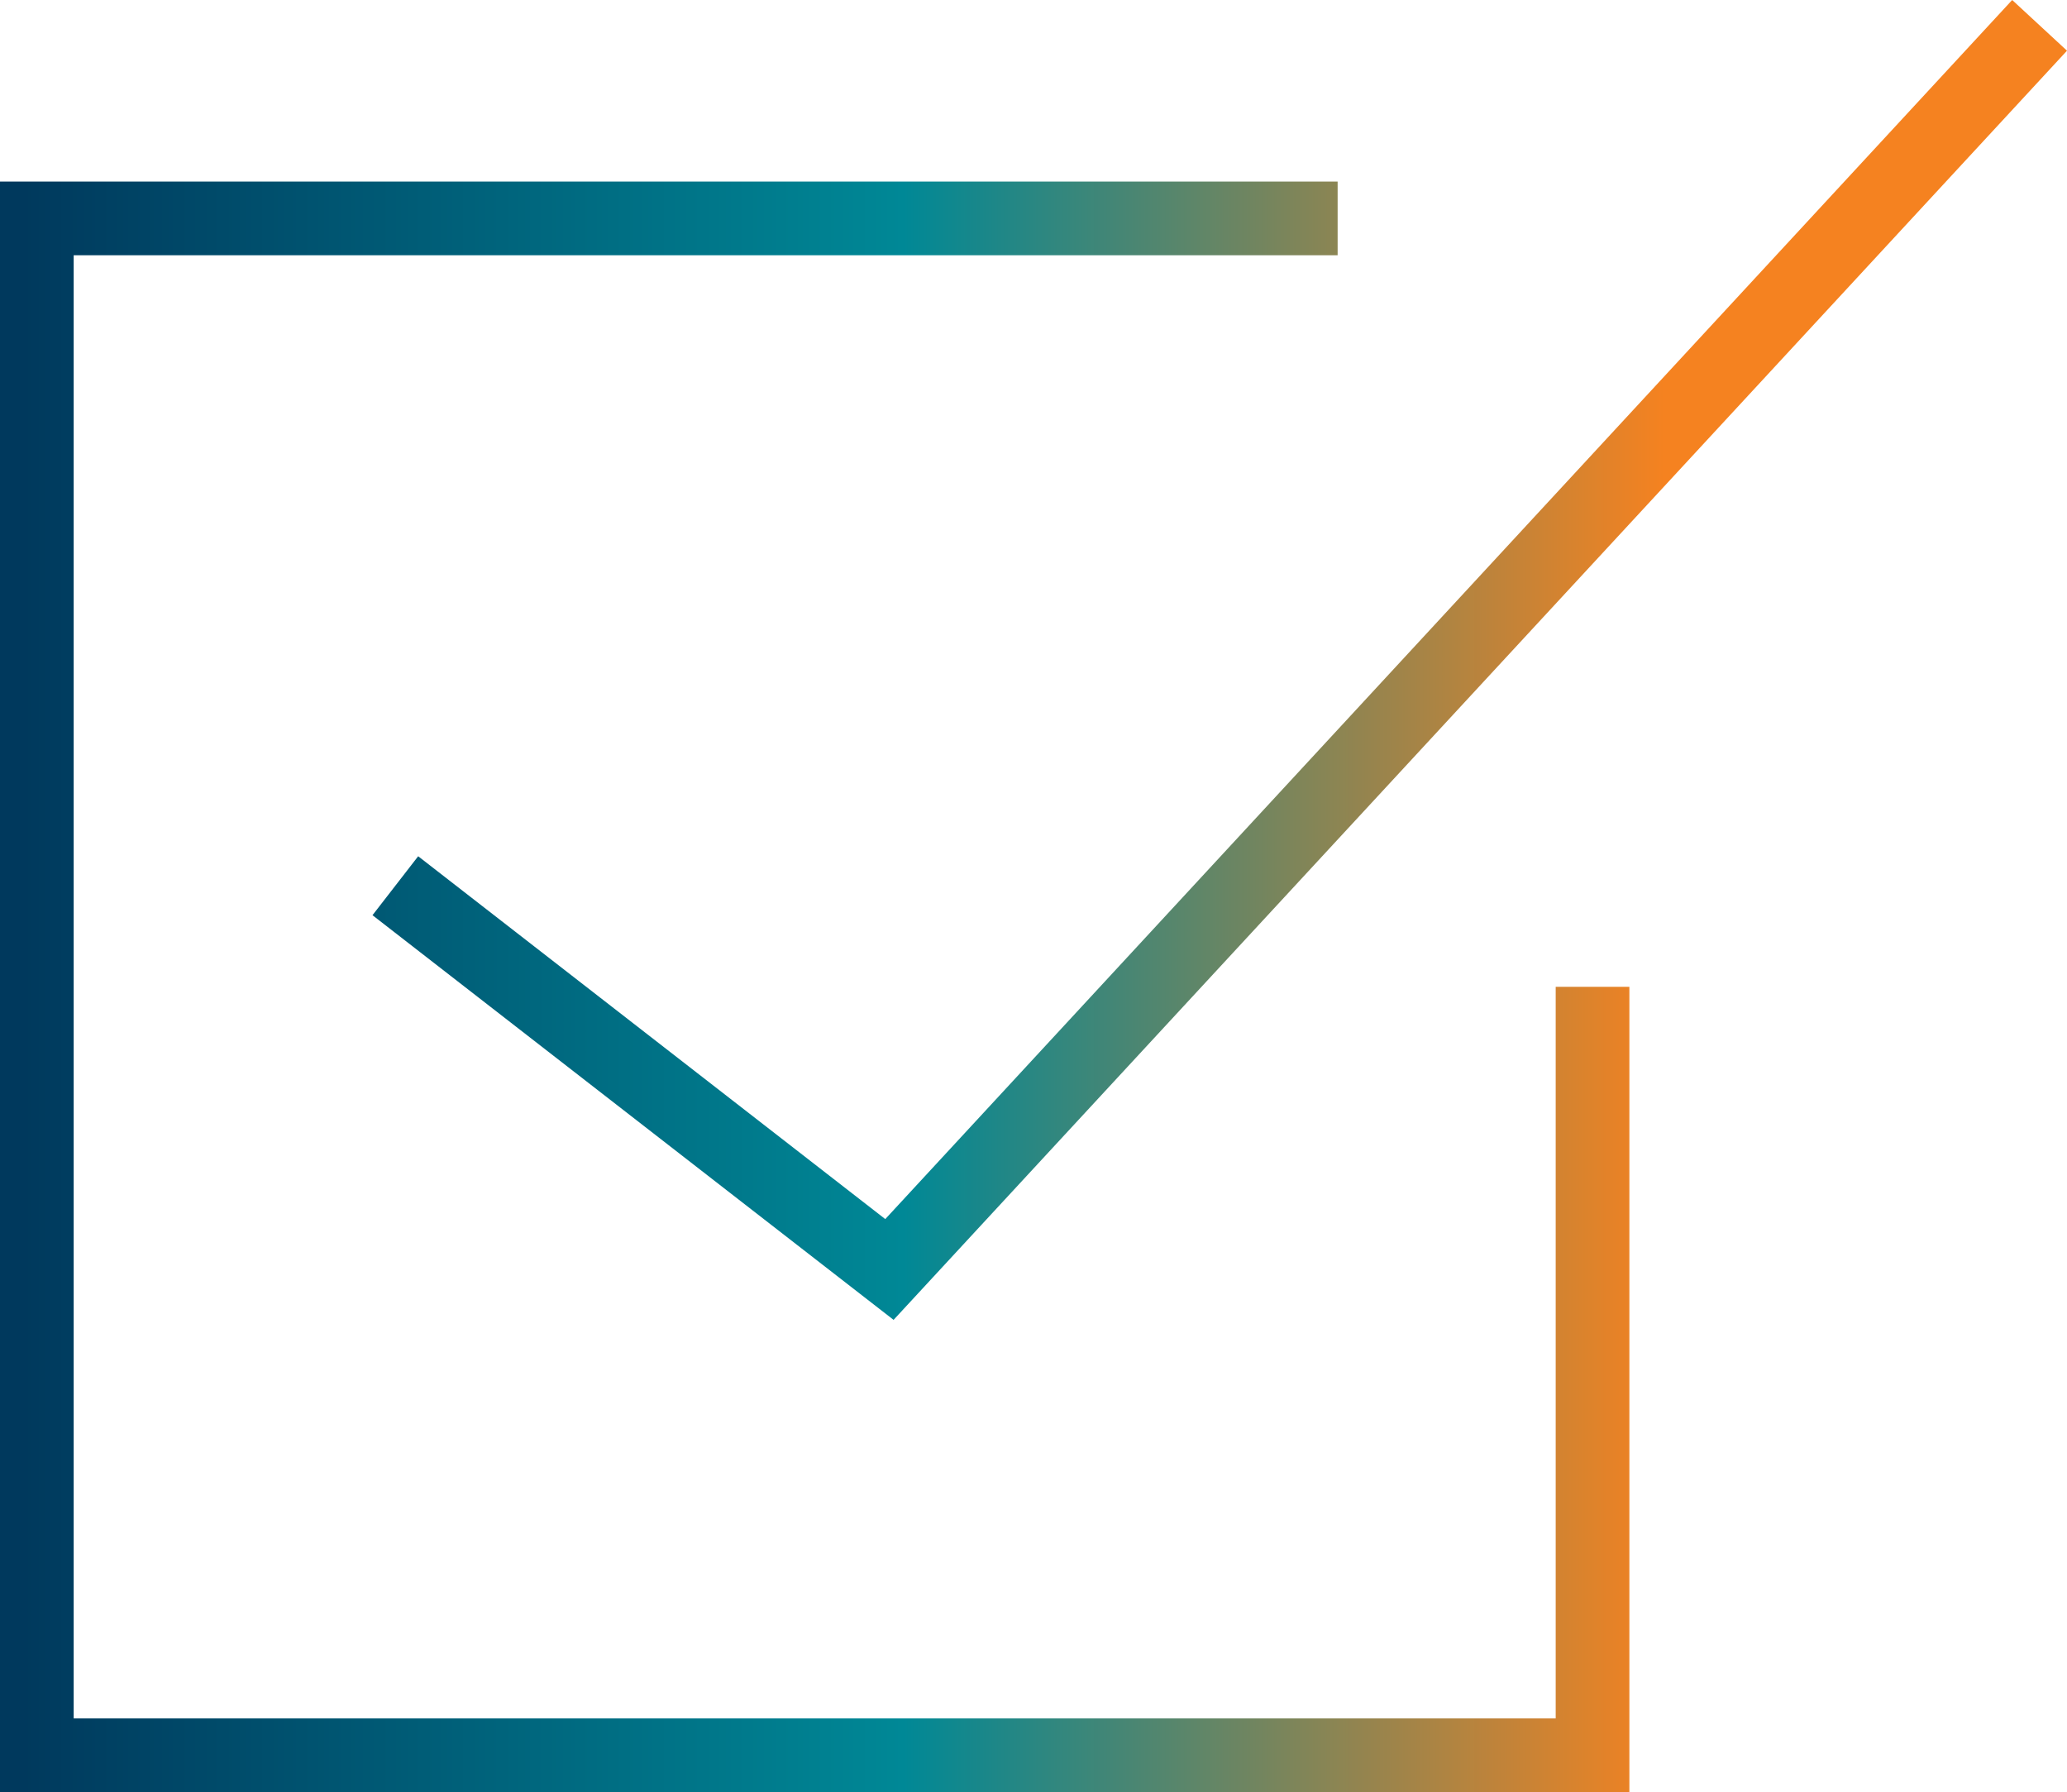 <?xml version="1.0" encoding="UTF-8"?> <svg xmlns="http://www.w3.org/2000/svg" xmlns:xlink="http://www.w3.org/1999/xlink" id="Layer_1" viewBox="0 0 70.14 60.8"><defs><style>.cls-1{fill:url(#linear-gradient);}.cls-1,.cls-2{stroke-width:0px;}.cls-2{fill:url(#linear-gradient-2);}</style><linearGradient id="linear-gradient" x1=".76" y1="33.48" x2="68.71" y2="33.48" gradientUnits="userSpaceOnUse"><stop offset="0" stop-color="#00395d"></stop><stop offset=".44" stop-color="#008896"></stop><stop offset=".82" stop-color="#f58220"></stop></linearGradient><linearGradient id="linear-gradient-2" y1="22.39" x2="68.71" y2="22.39" xlink:href="#linear-gradient"></linearGradient></defs><polygon class="cls-1" points="52.79 58.3 2.5 58.3 2.5 8.66 45.39 8.66 45.39 6.16 0 6.16 0 60.8 55.29 60.8 55.29 33.48 52.79 33.48 52.79 58.3"></polygon><polygon class="cls-2" points="30.34 44.76 70.14 1.72 68.28 0 30.04 41.36 14.19 29.05 12.64 31.05 30.31 44.77 30.32 44.78 30.32 44.78 30.32 44.78 30.34 44.76"></polygon></svg> 